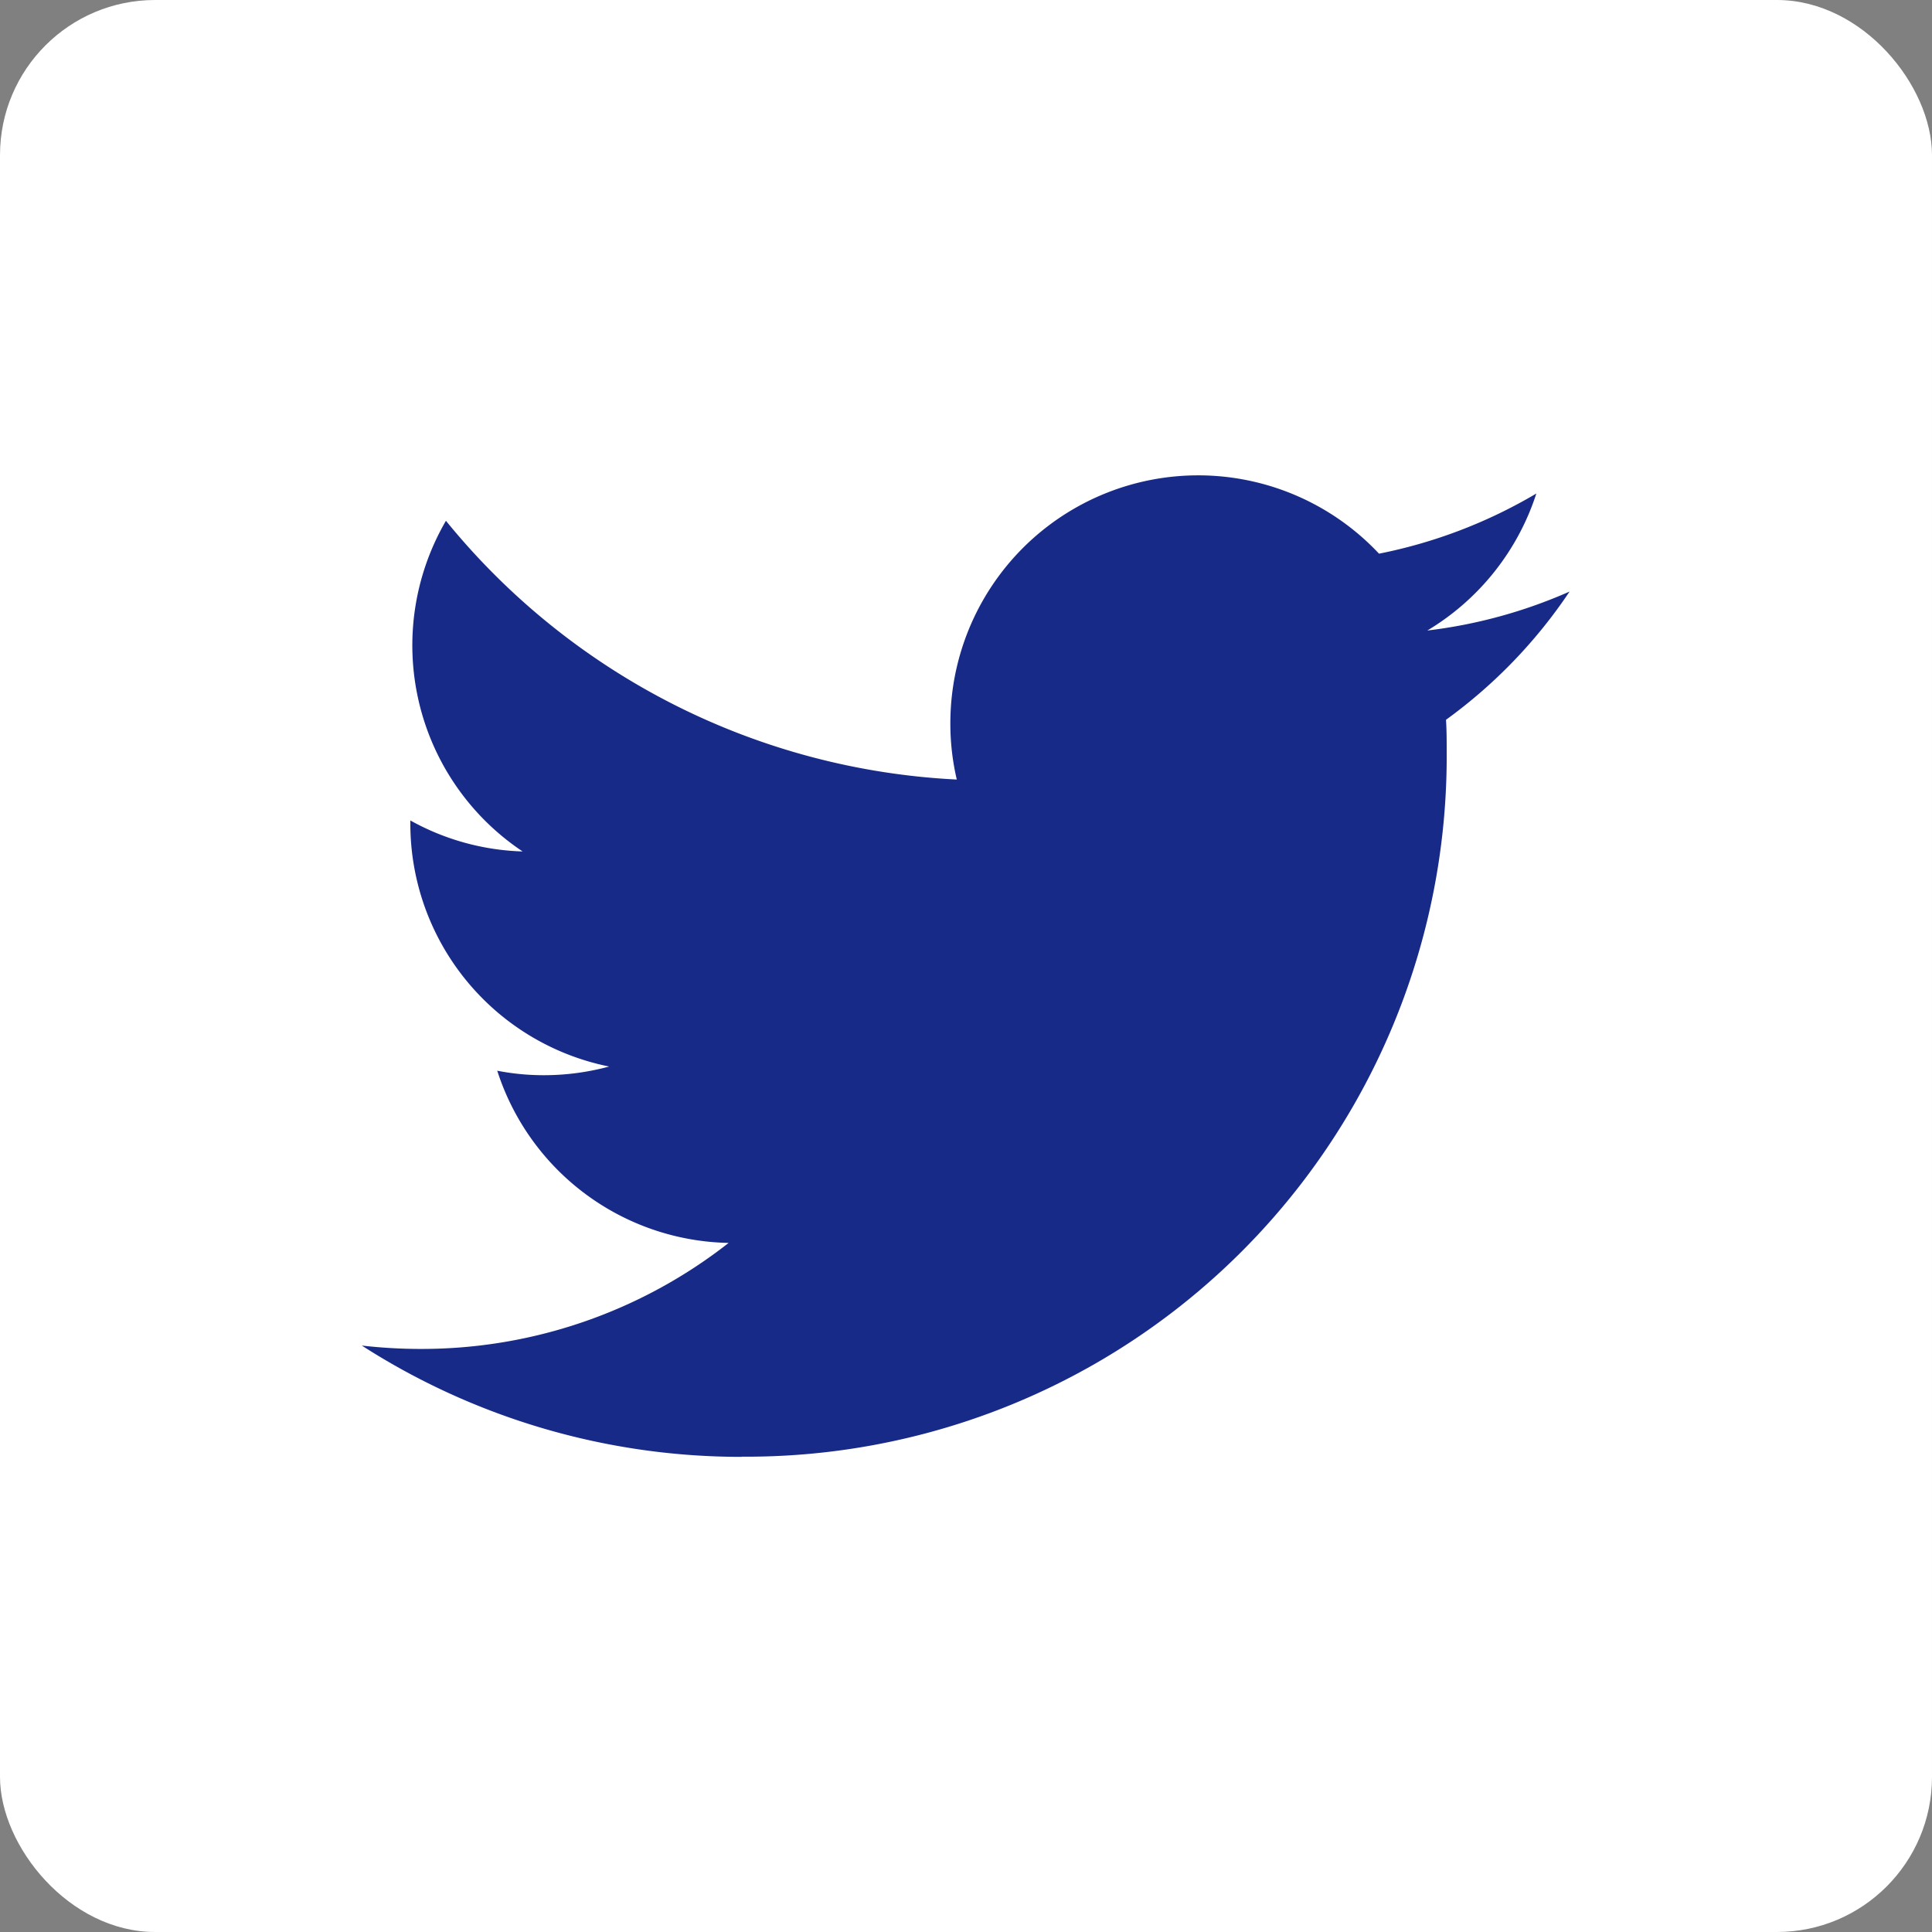 <svg id="Group_171" data-name="Group 171" xmlns="http://www.w3.org/2000/svg" width="33.659" height="33.659" viewBox="0 0 33.659 33.659">
  <rect x="0" y="0" width="33.659" height="33.659" fill="#808080" stroke="none"/>
  <rect id="Rectangle_33" data-name="Rectangle 33" width="33.659" height="33.659" rx="2.702" fill="#fff"/>
  <path id="Path_188" data-name="Path 188" d="M258.4,749.161a12.2,12.2,0,0,0,12.281-12.281c0-.187,0-.372-.012-.557a8.8,8.8,0,0,0,2.153-2.234,8.661,8.661,0,0,1-2.479.679,4.337,4.337,0,0,0,1.9-2.387,8.707,8.707,0,0,1-2.741,1.048,4.318,4.318,0,0,0-7.468,2.951,4.254,4.254,0,0,0,.112.984,12.246,12.246,0,0,1-8.9-4.508,4.316,4.316,0,0,0,1.336,5.761,4.284,4.284,0,0,1-1.956-.54v.055a4.317,4.317,0,0,0,3.463,4.232,4.353,4.353,0,0,1-1.138.151,4.215,4.215,0,0,1-.811-.078,4.321,4.321,0,0,0,4.031,3,8.665,8.665,0,0,1-5.36,1.847,9,9,0,0,1-1.031-.059,12.224,12.224,0,0,0,6.616,1.939" transform="translate(-245.477 -723.783)" fill="#172a88"/>
</svg>
